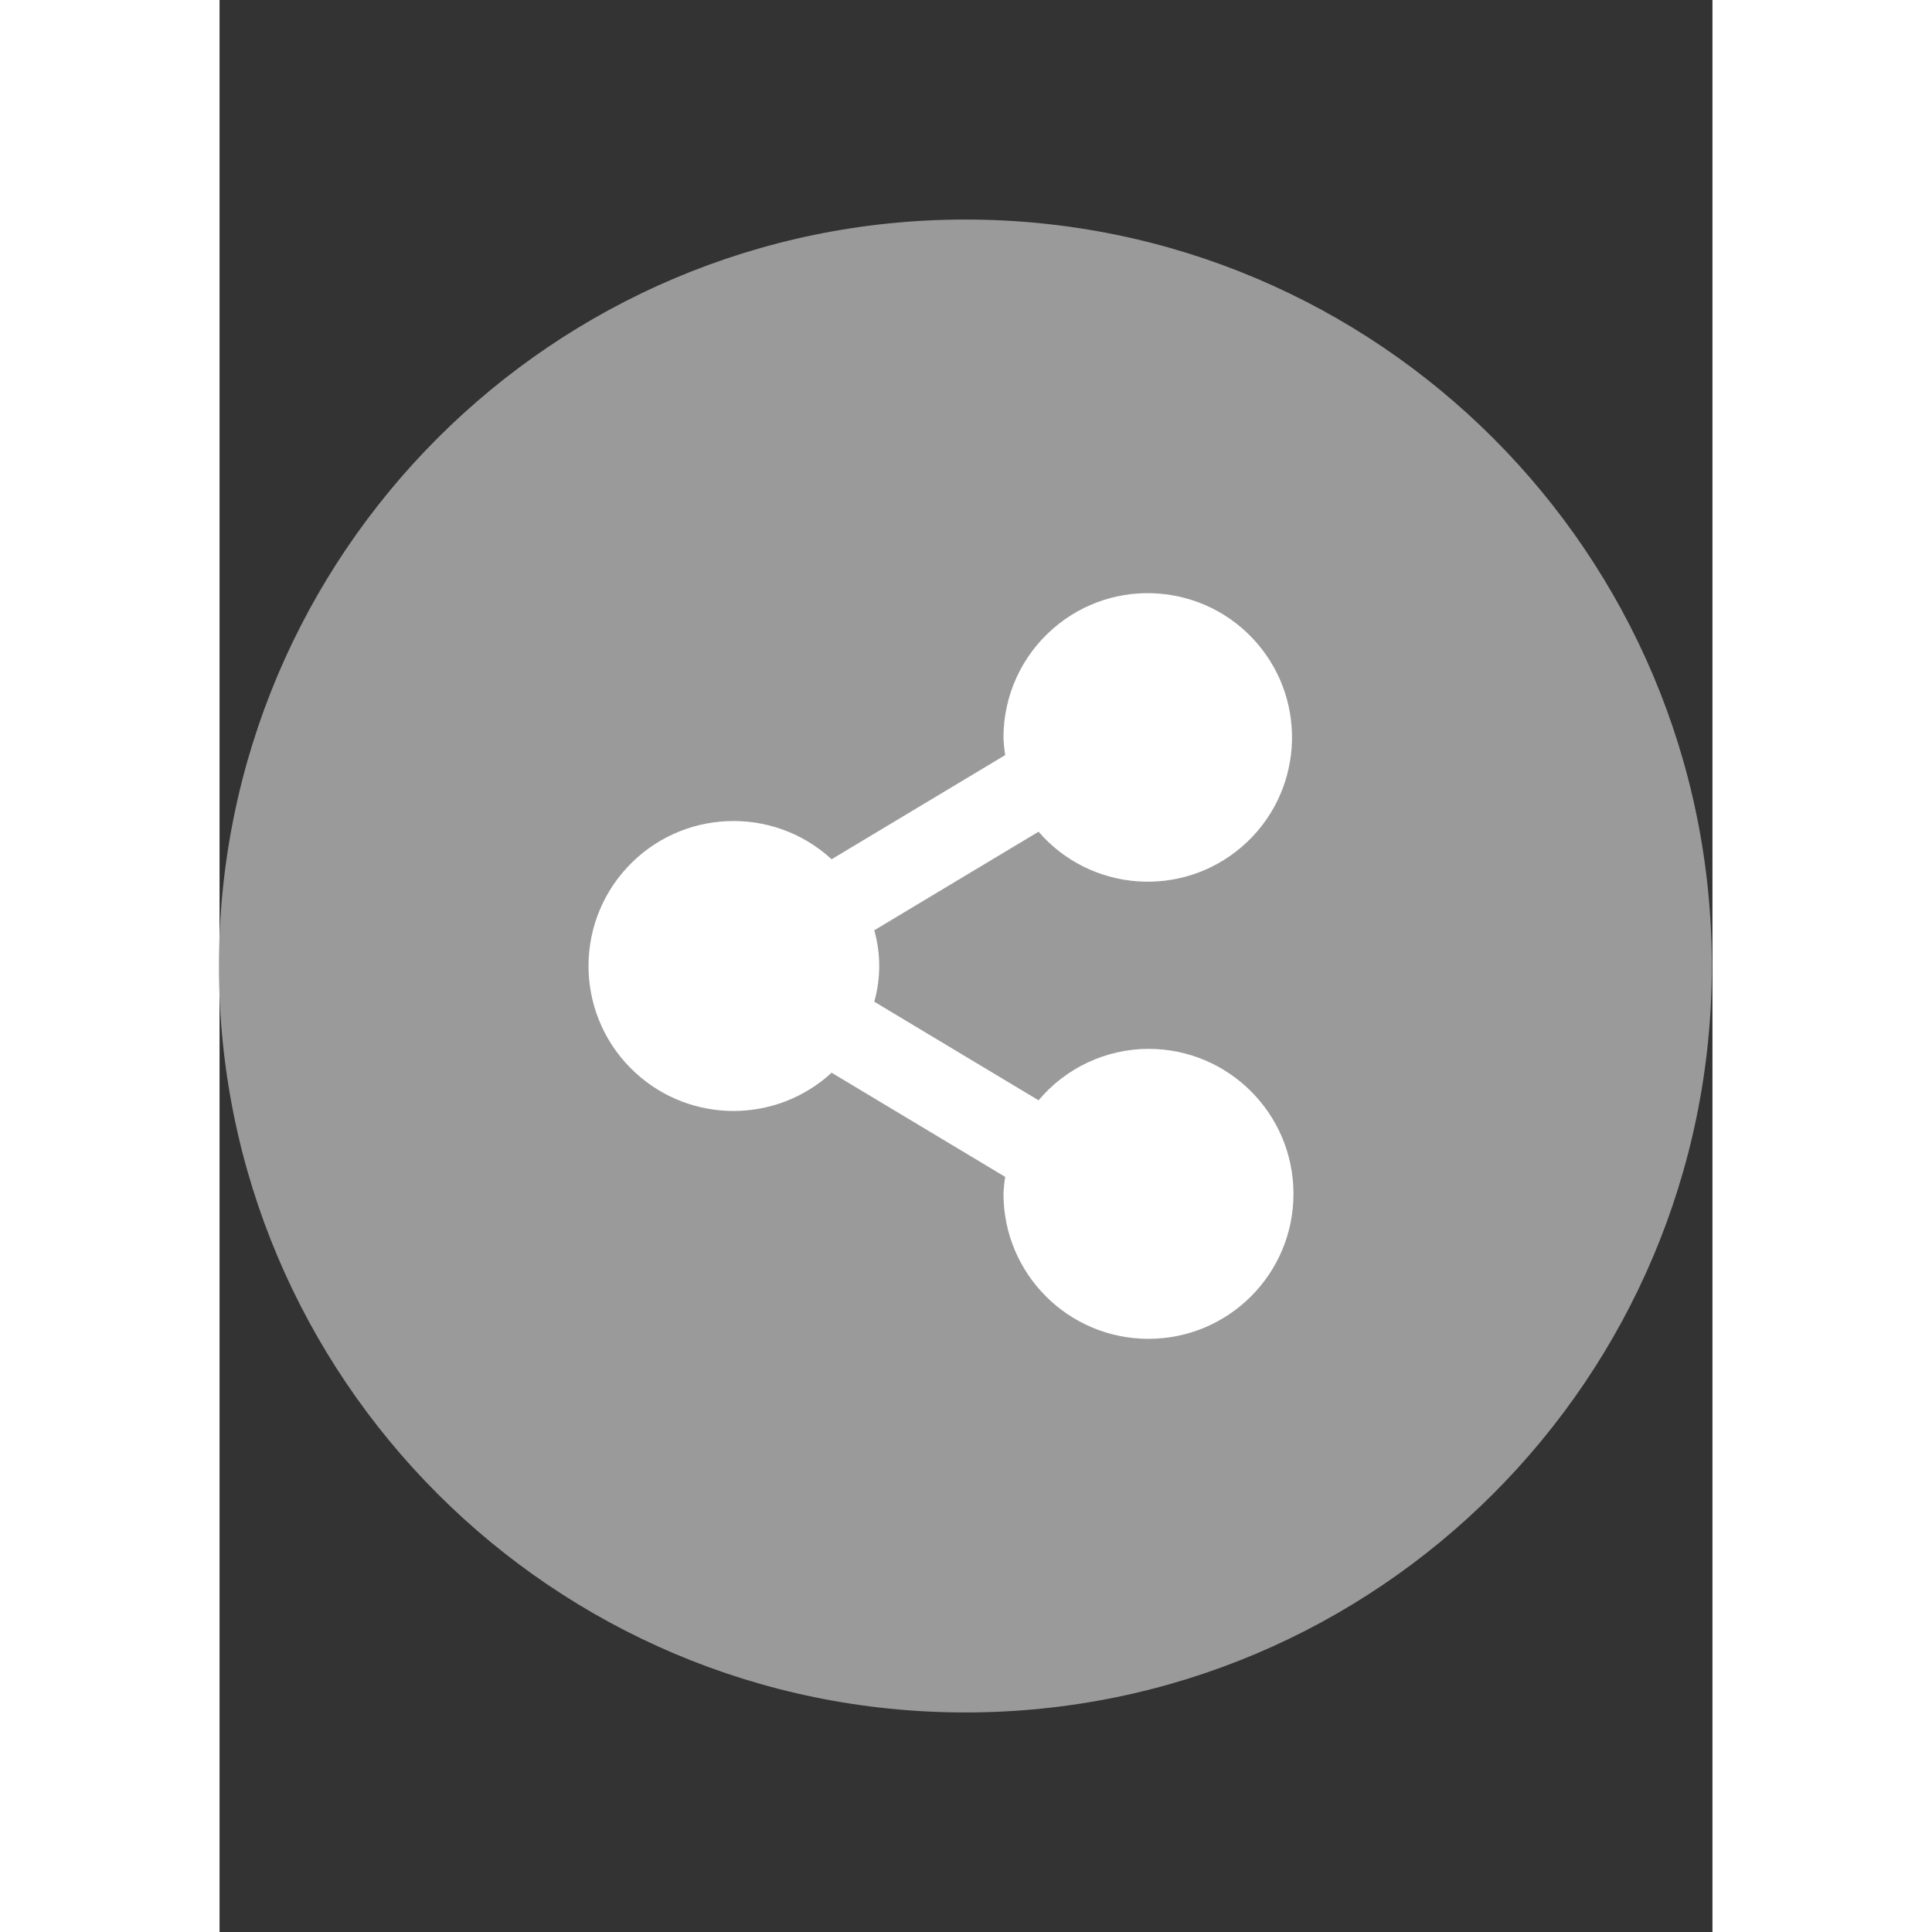 <?xml version="1.0" encoding="utf-8"?>
<!-- Generator: Adobe Illustrator 16.0.0, SVG Export Plug-In . SVG Version: 6.00 Build 0)  -->
<!DOCTYPE svg PUBLIC "-//W3C//DTD SVG 1.1//EN" "http://www.w3.org/Graphics/SVG/1.1/DTD/svg11.dtd">
<svg version="1.1" id="Layer_1" xmlns="http://www.w3.org/2000/svg" xmlns:xlink="http://www.w3.org/1999/xlink" x="0px" y="0px"
	 width="40px" height="40px" viewBox="0 0 612 792" enable-background="new 0 0 612 792" xml:space="preserve">
<rect x="0" y="0" width="612" height="792" fill="#333333" stroke="none"/>
<g id="Flat_copy">
	<g>
		<path fill="#9A9A9A" d="M305.746,90c-169.008,0-306,136.992-306,306c0,168.988,136.992,306,306,306c169.008,0,306-137.012,306-306
			C611.746,226.992,474.754,90,305.746,90z"/>
	</g>
</g>
<path fill="#FFFFFF" d="M380.804,429.965c-17.396,0.05-33.882,7.762-45.059,21.095l-67.356-40.415c2.712-9.578,2.712-19.71,0-29.288
	l67.356-40.407c21.343,24.719,58.69,27.463,83.401,6.12c24.727-21.352,27.463-58.691,6.136-83.417
	c-21.36-24.719-58.708-27.463-83.418-6.111c-13.101,11.294-20.597,27.762-20.497,45.059c0.1,2.33,0.331,4.644,0.695,6.949
	l-71.153,42.688c-24.163-22.206-61.767-20.622-83.981,3.541c-22.214,24.171-20.63,61.767,3.541,83.973
	c22.736,20.913,57.704,20.913,80.44,0l71.153,42.704c-0.364,2.305-0.596,4.627-0.695,6.949c0,32.836,26.6,59.437,59.437,59.437
	s59.437-26.601,59.437-59.437C440.24,456.565,413.641,429.965,380.804,429.965z"/>
</svg>
